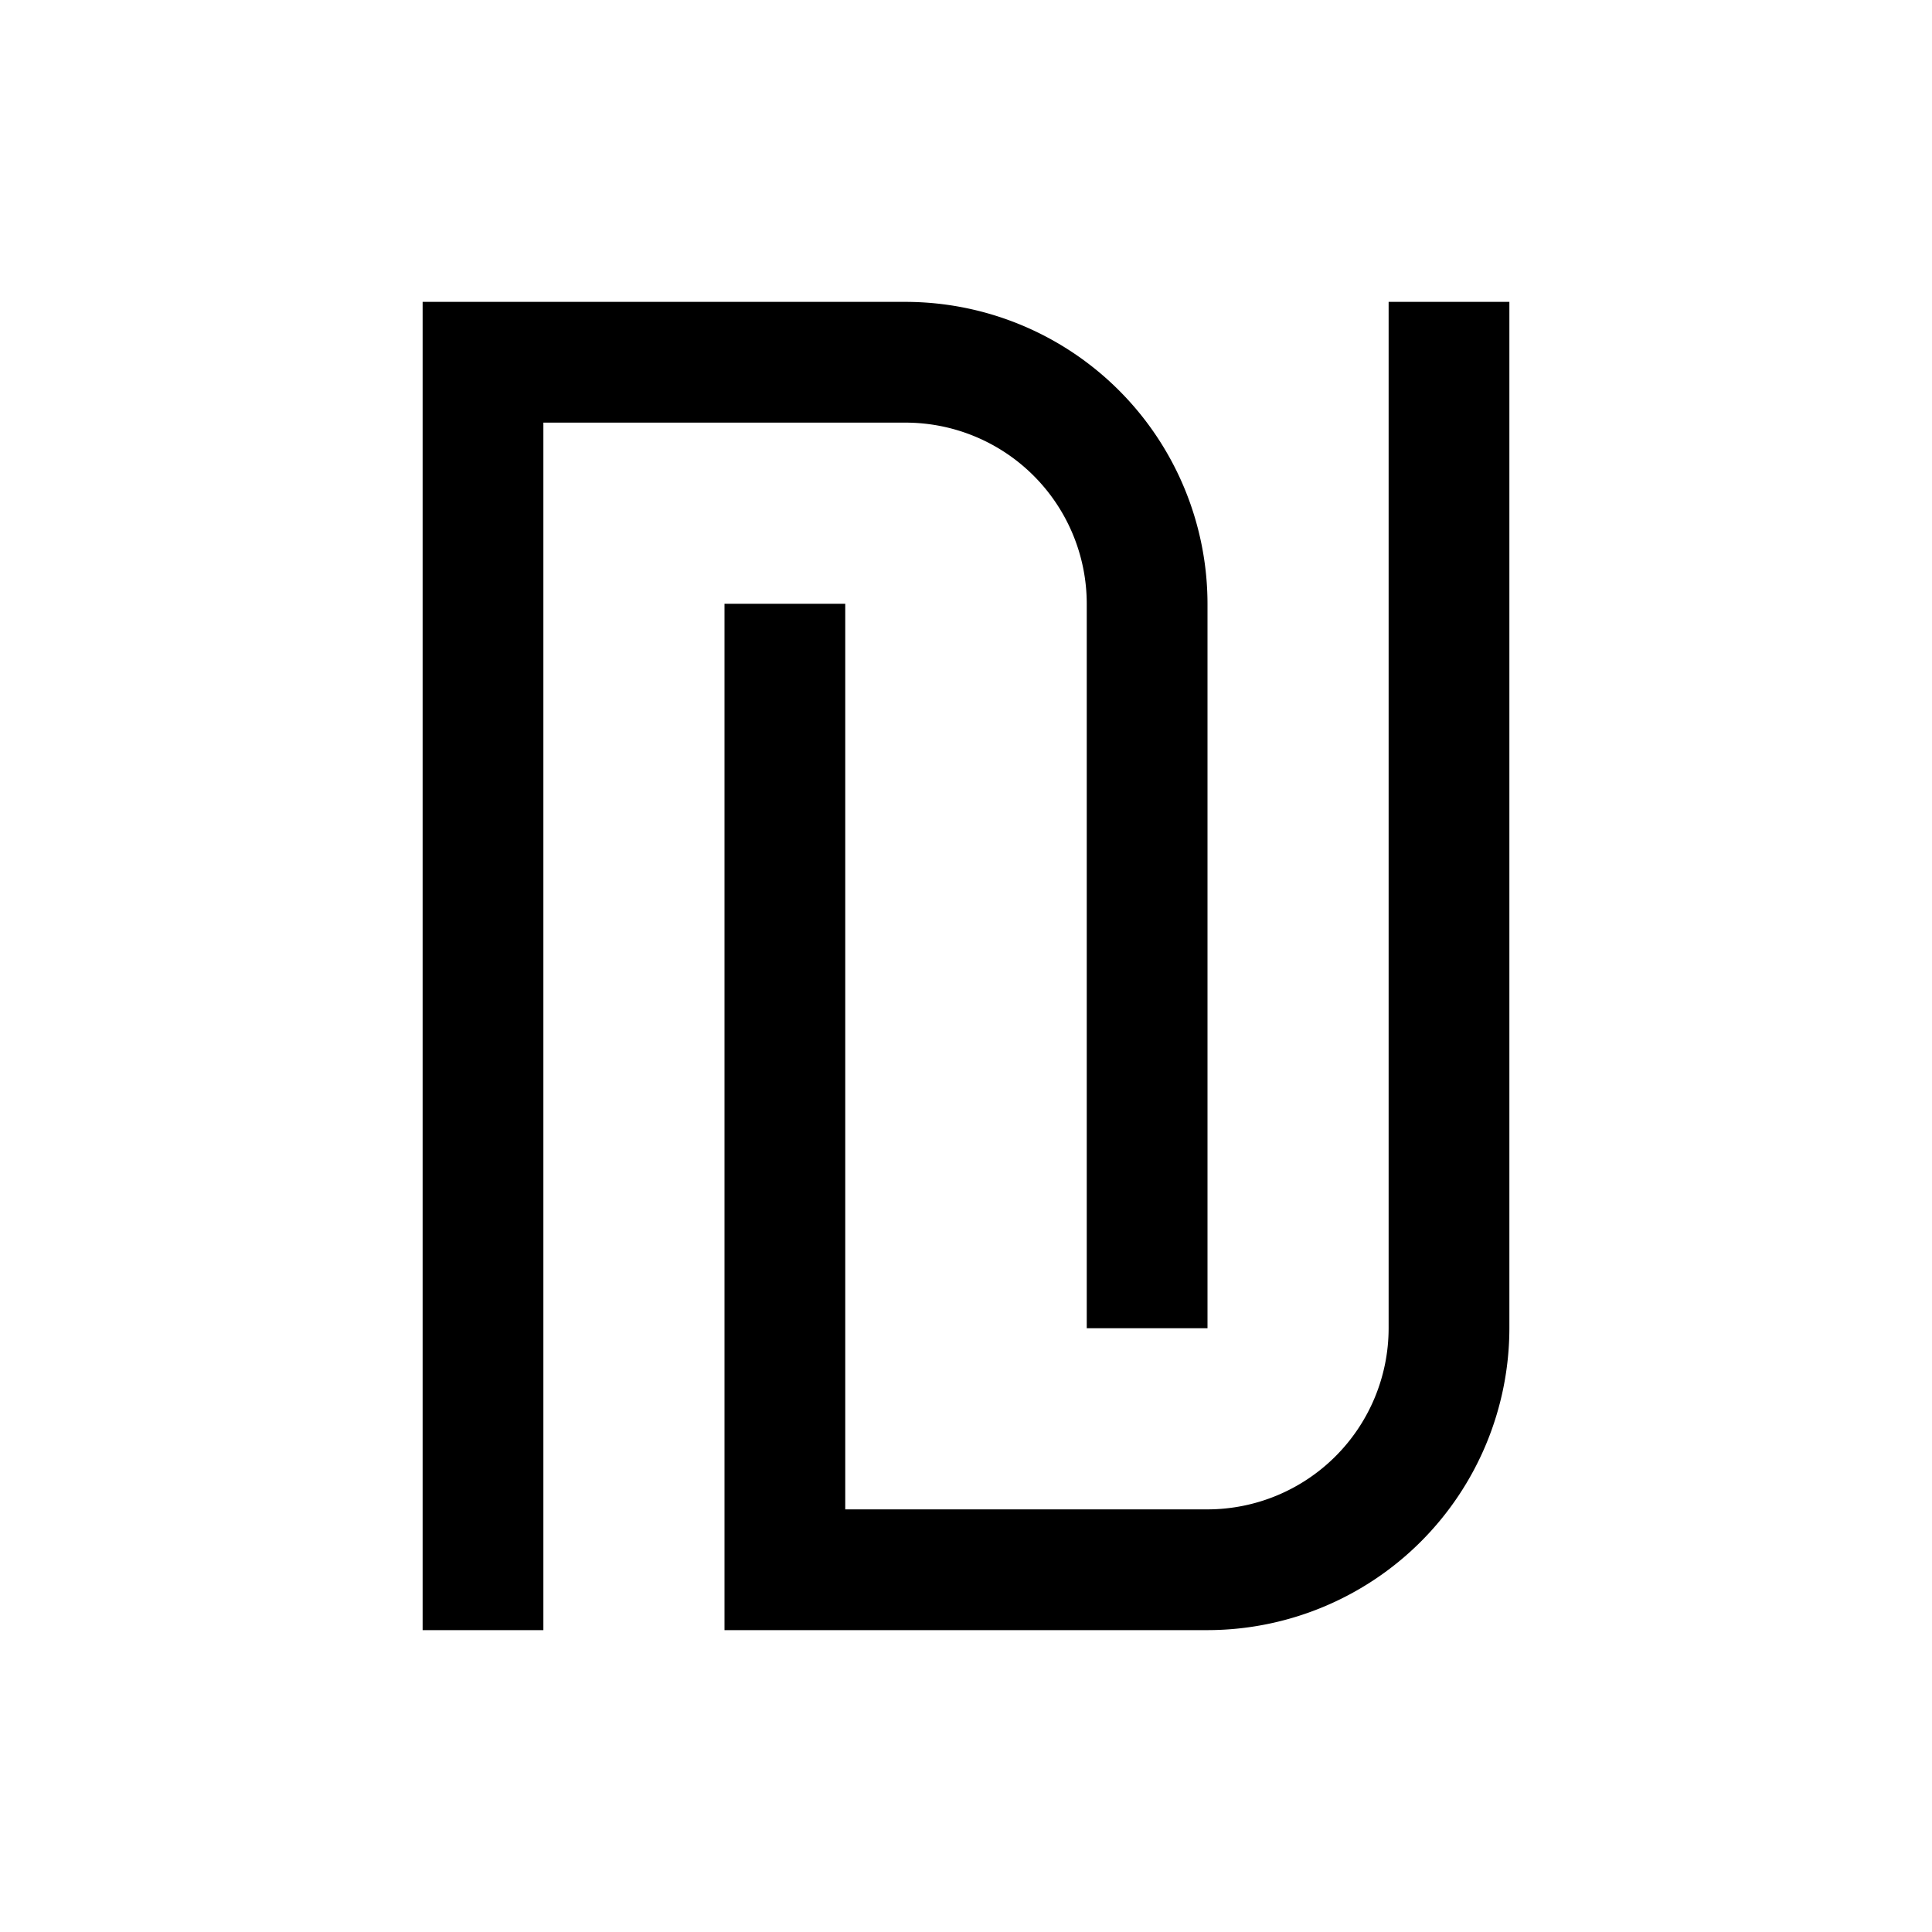 <?xml version="1.0" encoding="utf-8"?>
<!-- Generator: www.svgicons.com -->
<svg xmlns="http://www.w3.org/2000/svg" width="800" height="800" viewBox="0 0 32 32">
<path fill="currentColor" d="M9 27H7V5h8a5.006 5.006 0 0 1 5 5v12h-2V10a3.003 3.003 0 0 0-3-3H9Z"/><path fill="currentColor" d="M20 27h-8V10h2v15h6a3.003 3.003 0 0 0 3-3V5h2v17a5.006 5.006 0 0 1-5 5"/>
</svg>